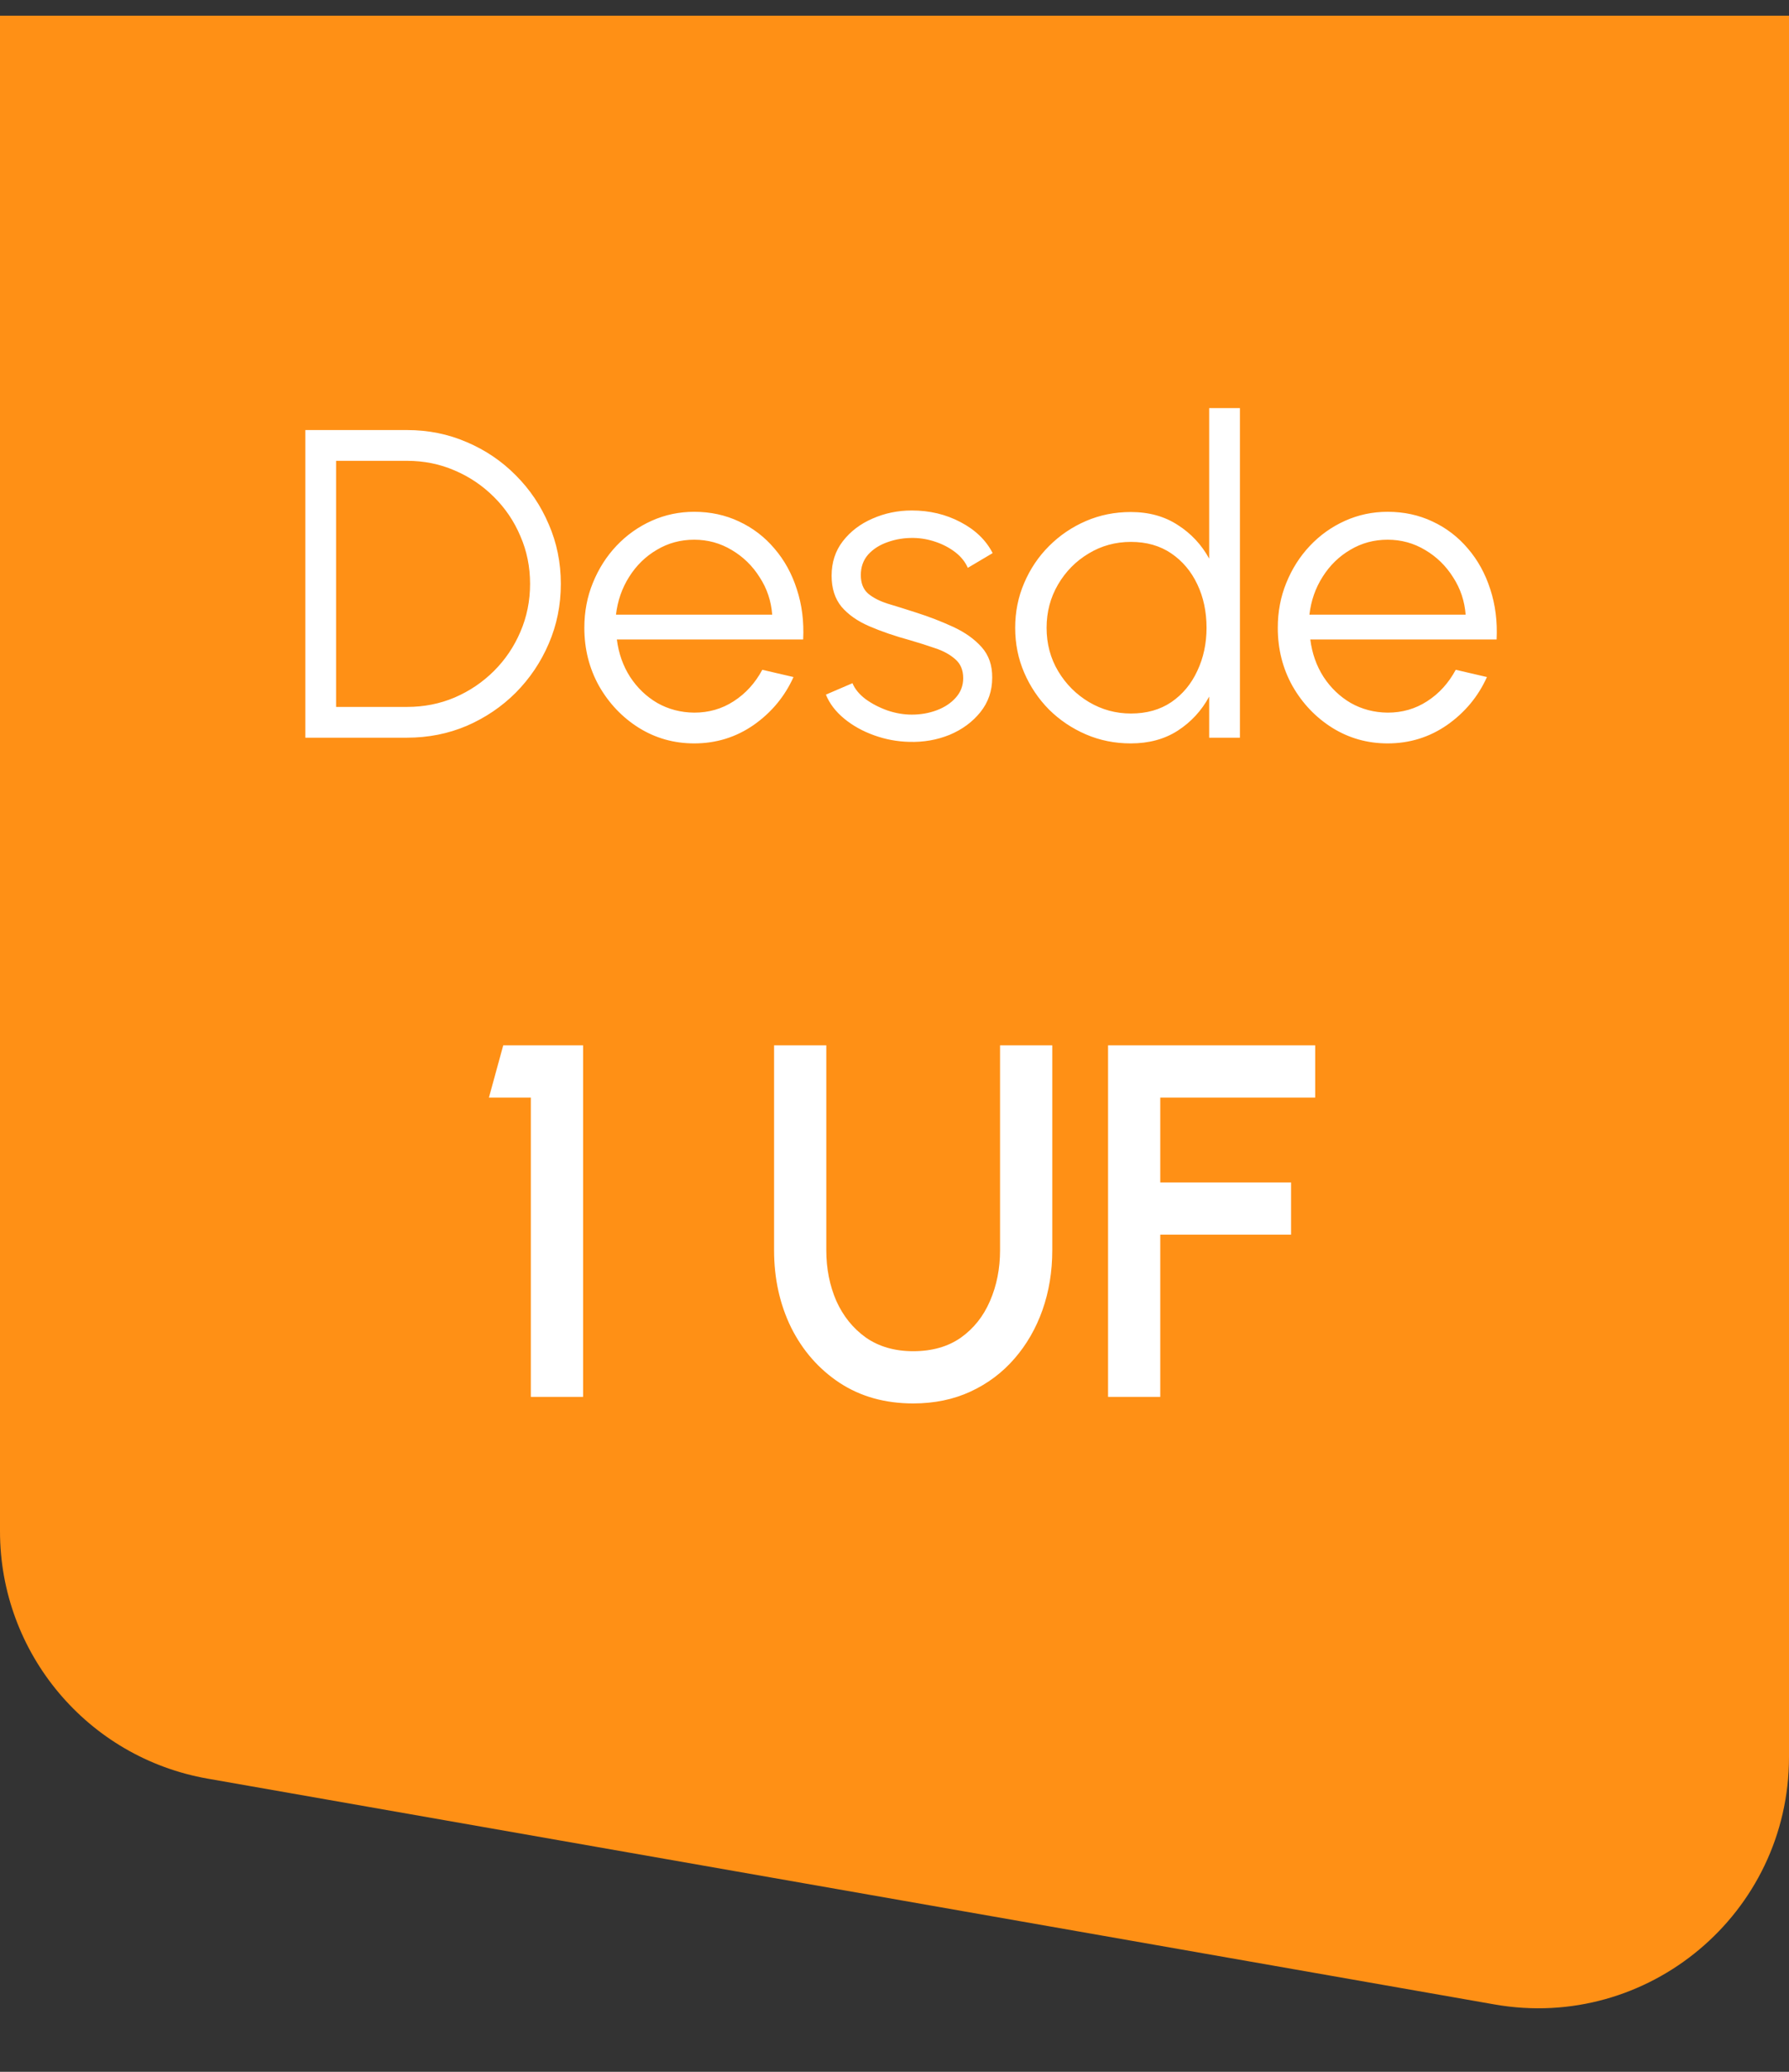 <svg width="57" height="66" viewBox="0 0 57 66" fill="none" xmlns="http://www.w3.org/2000/svg">
<rect x="0" y="0" width="57" height="66" fill="#333333" stroke="none"/>
<path d="M0 0.5H57V55.974C57 60.946 52.514 64.713 47.618 63.854L6.618 56.661C2.791 55.99 0 52.666 0 48.781V0.5Z" fill="#FF9015"/>
<path d="M9.728 23.5V13.7H12.969C13.645 13.7 14.28 13.828 14.873 14.085C15.465 14.337 15.986 14.689 16.434 15.142C16.882 15.59 17.232 16.11 17.484 16.703C17.74 17.291 17.869 17.923 17.869 18.6C17.869 19.277 17.74 19.911 17.484 20.504C17.232 21.092 16.882 21.612 16.434 22.065C15.986 22.513 15.465 22.865 14.873 23.122C14.28 23.374 13.645 23.5 12.969 23.5H9.728ZM10.708 22.52H12.969C13.51 22.52 14.016 22.42 14.488 22.219C14.964 22.014 15.381 21.731 15.741 21.372C16.1 21.013 16.38 20.597 16.581 20.126C16.786 19.65 16.889 19.141 16.889 18.6C16.889 18.059 16.786 17.552 16.581 17.081C16.38 16.605 16.098 16.187 15.734 15.828C15.374 15.469 14.959 15.189 14.488 14.988C14.016 14.783 13.51 14.68 12.969 14.68H10.708V22.52ZM22.118 23.682C21.474 23.682 20.886 23.516 20.354 23.185C19.827 22.854 19.405 22.41 19.087 21.855C18.775 21.295 18.618 20.677 18.618 20C18.618 19.487 18.709 19.008 18.891 18.565C19.073 18.117 19.323 17.725 19.64 17.389C19.962 17.048 20.336 16.782 20.76 16.591C21.185 16.4 21.638 16.304 22.118 16.304C22.636 16.304 23.112 16.407 23.546 16.612C23.985 16.817 24.361 17.104 24.673 17.473C24.991 17.842 25.229 18.273 25.387 18.768C25.551 19.263 25.618 19.797 25.59 20.371H19.654C19.71 20.814 19.85 21.211 20.074 21.561C20.303 21.911 20.592 22.189 20.942 22.394C21.297 22.595 21.689 22.697 22.118 22.702C22.585 22.702 23.005 22.581 23.378 22.338C23.756 22.095 24.06 21.762 24.288 21.337L25.282 21.568C25.002 22.189 24.58 22.697 24.015 23.094C23.451 23.486 22.818 23.682 22.118 23.682ZM19.626 19.58H24.603C24.571 19.146 24.438 18.749 24.204 18.39C23.976 18.026 23.679 17.737 23.315 17.522C22.951 17.303 22.552 17.193 22.118 17.193C21.684 17.193 21.288 17.3 20.928 17.515C20.569 17.725 20.275 18.012 20.046 18.376C19.818 18.735 19.678 19.137 19.626 19.58ZM28.967 23.633C28.584 23.624 28.211 23.554 27.847 23.423C27.483 23.292 27.166 23.115 26.895 22.891C26.624 22.667 26.43 22.413 26.314 22.128L27.161 21.764C27.235 21.946 27.373 22.114 27.574 22.268C27.779 22.417 28.012 22.539 28.274 22.632C28.535 22.721 28.794 22.765 29.051 22.765C29.335 22.765 29.602 22.718 29.849 22.625C30.096 22.532 30.297 22.399 30.451 22.226C30.61 22.049 30.689 21.841 30.689 21.603C30.689 21.346 30.605 21.146 30.437 21.001C30.269 20.852 30.056 20.735 29.8 20.651C29.543 20.562 29.279 20.478 29.009 20.399C28.514 20.264 28.078 20.114 27.7 19.951C27.322 19.788 27.026 19.58 26.811 19.328C26.601 19.071 26.496 18.742 26.496 18.341C26.496 17.916 26.615 17.55 26.853 17.242C27.096 16.929 27.41 16.689 27.798 16.521C28.19 16.348 28.608 16.262 29.051 16.262C29.62 16.262 30.138 16.386 30.605 16.633C31.076 16.88 31.417 17.209 31.627 17.62L30.836 18.089C30.752 17.898 30.619 17.732 30.437 17.592C30.255 17.452 30.047 17.342 29.814 17.263C29.585 17.184 29.352 17.142 29.114 17.137C28.815 17.132 28.538 17.177 28.281 17.27C28.024 17.359 27.817 17.492 27.658 17.669C27.504 17.846 27.427 18.063 27.427 18.32C27.427 18.577 27.504 18.773 27.658 18.908C27.812 19.039 28.02 19.146 28.281 19.23C28.547 19.309 28.846 19.403 29.177 19.51C29.602 19.645 30 19.799 30.374 19.972C30.747 20.145 31.048 20.359 31.277 20.616C31.506 20.873 31.617 21.197 31.613 21.589C31.613 22.009 31.487 22.375 31.235 22.688C30.983 23.001 30.656 23.241 30.255 23.409C29.854 23.572 29.424 23.647 28.967 23.633ZM38.526 13H39.506V23.5H38.526V22.191C38.283 22.639 37.95 23.001 37.525 23.276C37.105 23.547 36.605 23.682 36.027 23.682C35.518 23.682 35.042 23.586 34.599 23.395C34.156 23.204 33.764 22.94 33.423 22.604C33.087 22.263 32.823 21.871 32.632 21.428C32.441 20.985 32.345 20.509 32.345 20C32.345 19.491 32.441 19.015 32.632 18.572C32.823 18.124 33.087 17.732 33.423 17.396C33.764 17.055 34.156 16.789 34.599 16.598C35.042 16.407 35.518 16.311 36.027 16.311C36.605 16.311 37.105 16.449 37.525 16.724C37.95 16.995 38.283 17.352 38.526 17.795V13ZM36.034 22.73C36.533 22.73 36.962 22.609 37.322 22.366C37.681 22.119 37.956 21.787 38.148 21.372C38.344 20.957 38.442 20.499 38.442 20C38.442 19.487 38.344 19.025 38.148 18.614C37.952 18.199 37.674 17.87 37.315 17.627C36.956 17.384 36.529 17.263 36.034 17.263C35.539 17.263 35.089 17.387 34.683 17.634C34.277 17.877 33.953 18.206 33.71 18.621C33.467 19.036 33.346 19.496 33.346 20C33.346 20.509 33.469 20.971 33.717 21.386C33.964 21.797 34.291 22.123 34.697 22.366C35.108 22.609 35.553 22.73 36.034 22.73ZM44.212 23.682C43.568 23.682 42.98 23.516 42.448 23.185C41.921 22.854 41.498 22.41 41.181 21.855C40.868 21.295 40.712 20.677 40.712 20C40.712 19.487 40.803 19.008 40.985 18.565C41.167 18.117 41.417 17.725 41.734 17.389C42.056 17.048 42.429 16.782 42.854 16.591C43.279 16.4 43.731 16.304 44.212 16.304C44.73 16.304 45.206 16.407 45.64 16.612C46.079 16.817 46.454 17.104 46.767 17.473C47.084 17.842 47.322 18.273 47.481 18.768C47.644 19.263 47.712 19.797 47.684 20.371H41.748C41.804 20.814 41.944 21.211 42.168 21.561C42.397 21.911 42.686 22.189 43.036 22.394C43.391 22.595 43.783 22.697 44.212 22.702C44.679 22.702 45.099 22.581 45.472 22.338C45.85 22.095 46.153 21.762 46.382 21.337L47.376 21.568C47.096 22.189 46.674 22.697 46.109 23.094C45.544 23.486 44.912 23.682 44.212 23.682ZM41.72 19.58H46.697C46.664 19.146 46.531 18.749 46.298 18.39C46.069 18.026 45.773 17.737 45.409 17.522C45.045 17.303 44.646 17.193 44.212 17.193C43.778 17.193 43.381 17.3 43.022 17.515C42.663 17.725 42.369 18.012 42.14 18.376C41.911 18.735 41.771 19.137 41.72 19.58ZM16.913 44.5V34.964H15.578L16.034 33.3H18.578V44.5H16.913ZM29.095 44.708C28.199 44.708 27.418 44.489 26.751 44.052C26.09 43.615 25.575 43.028 25.207 42.292C24.845 41.551 24.663 40.729 24.663 39.828V33.3H26.327V39.828C26.327 40.415 26.434 40.953 26.647 41.444C26.866 41.929 27.18 42.319 27.591 42.612C28.007 42.9 28.509 43.044 29.095 43.044C29.698 43.044 30.204 42.9 30.615 42.612C31.026 42.319 31.335 41.929 31.543 41.444C31.756 40.953 31.863 40.415 31.863 39.828V33.3H33.527V39.828C33.527 40.505 33.423 41.14 33.215 41.732C33.007 42.319 32.709 42.836 32.319 43.284C31.93 43.732 31.463 44.081 30.919 44.332C30.375 44.583 29.767 44.708 29.095 44.708ZM35.304 44.5V33.3H41.904V34.964H36.968V37.668H41.136V39.332H36.968V44.5H35.304Z" fill="white"/>
</svg>
